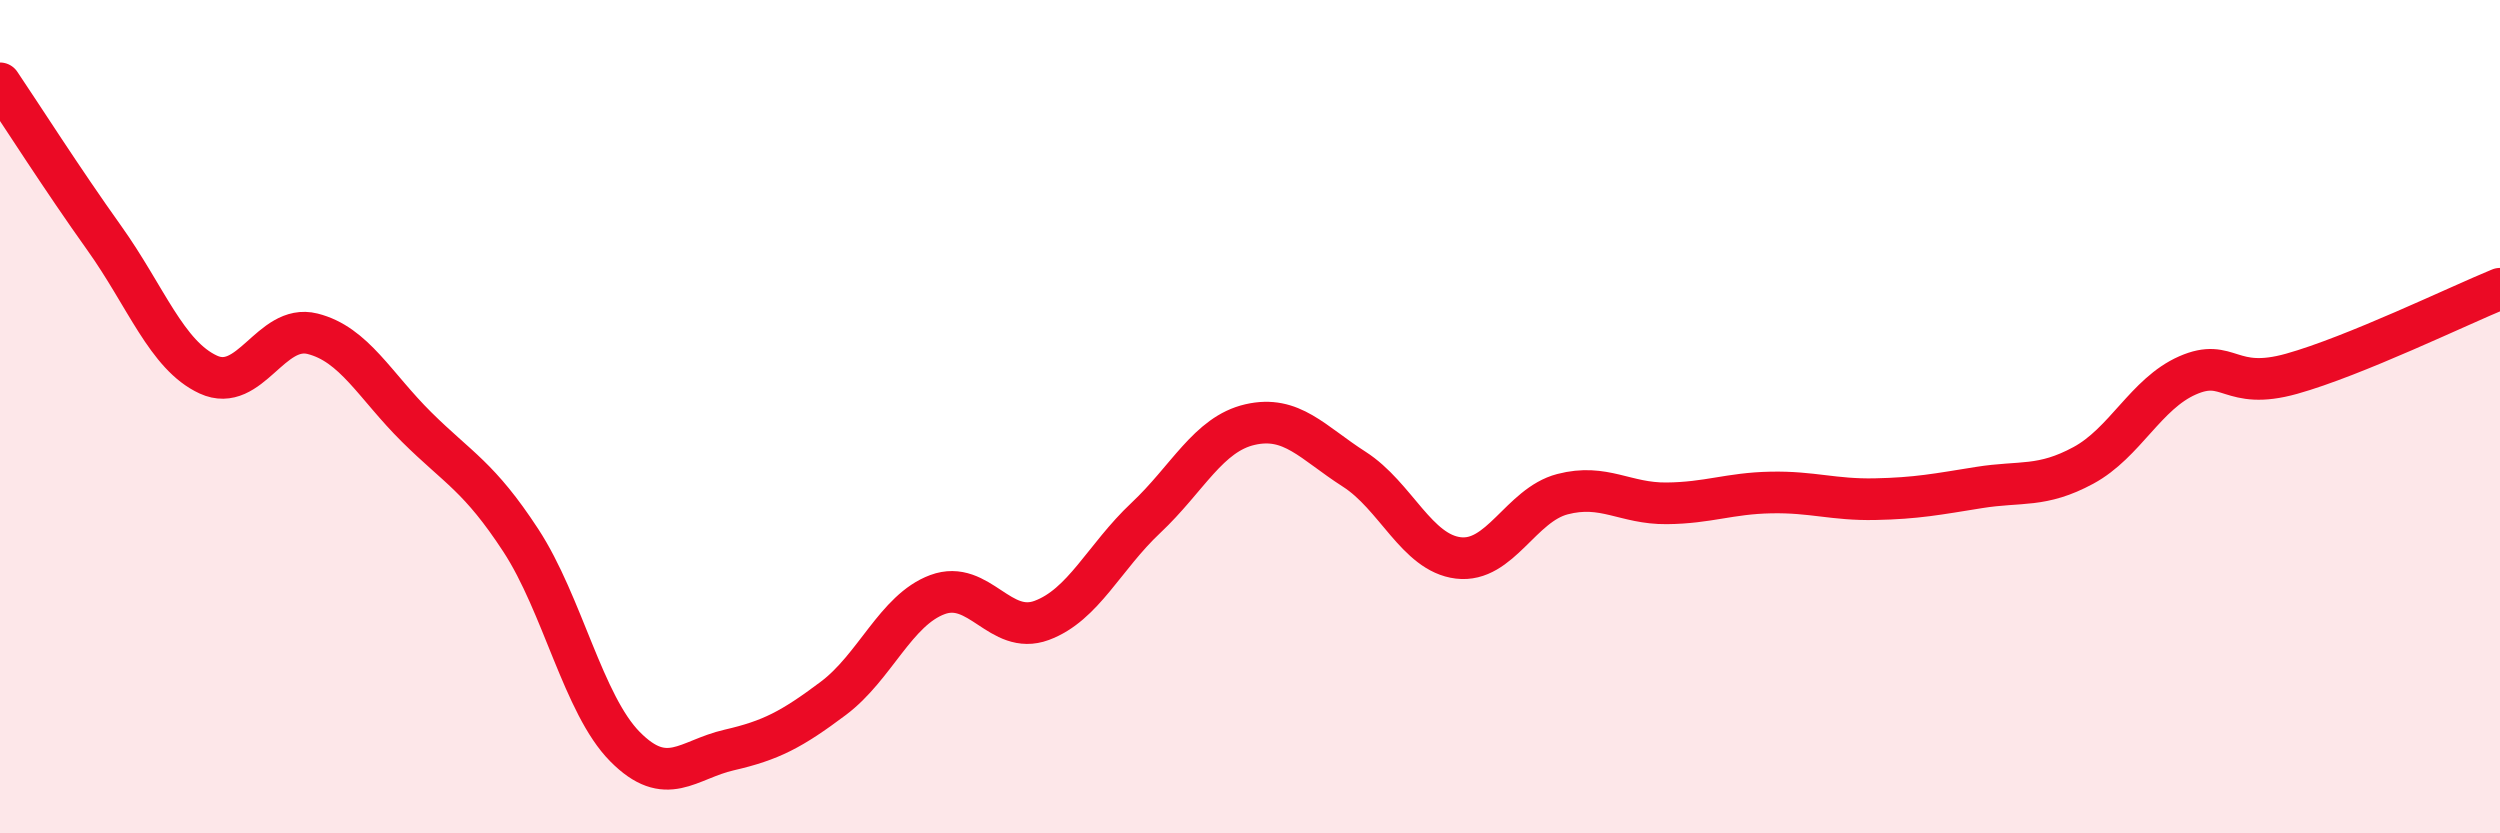 
    <svg width="60" height="20" viewBox="0 0 60 20" xmlns="http://www.w3.org/2000/svg">
      <path
        d="M 0,2 C 0.5,2.74 1.5,4.31 2.5,5.71 C 3.5,7.11 4,8.53 5,8.99 C 6,9.45 6.5,7.76 7.5,8.01 C 8.5,8.26 9,9.26 10,10.25 C 11,11.24 11.5,11.44 12.5,12.97 C 13.5,14.5 14,16.91 15,17.92 C 16,18.93 16.5,18.23 17.5,18 C 18.5,17.77 19,17.51 20,16.76 C 21,16.01 21.5,14.64 22.5,14.27 C 23.5,13.9 24,15.26 25,14.89 C 26,14.52 26.5,13.37 27.5,12.43 C 28.5,11.49 29,10.42 30,10.19 C 31,9.96 31.5,10.62 32.5,11.26 C 33.5,11.9 34,13.27 35,13.39 C 36,13.51 36.5,12.12 37.5,11.86 C 38.5,11.6 39,12.09 40,12.08 C 41,12.07 41.5,11.84 42.5,11.82 C 43.5,11.8 44,12 45,11.98 C 46,11.96 46.5,11.86 47.5,11.7 C 48.5,11.54 49,11.71 50,11.17 C 51,10.63 51.5,9.45 52.5,9.01 C 53.5,8.57 53.5,9.39 55,8.97 C 56.5,8.55 59,7.34 60,6.93L60 20L0 20Z"
        fill="#EB0A25"
        opacity="0.1"
        stroke-linecap="round"
        stroke-linejoin="round"
      />
      <path
        d="M 0,2 C 0.5,2.74 1.5,4.31 2.5,5.71 C 3.5,7.11 4,8.53 5,8.99 C 6,9.45 6.5,7.76 7.5,8.01 C 8.5,8.26 9,9.26 10,10.25 C 11,11.24 11.5,11.44 12.5,12.97 C 13.5,14.5 14,16.91 15,17.92 C 16,18.93 16.5,18.23 17.5,18 C 18.5,17.77 19,17.51 20,16.76 C 21,16.01 21.5,14.64 22.5,14.27 C 23.5,13.9 24,15.26 25,14.89 C 26,14.52 26.5,13.37 27.5,12.43 C 28.5,11.49 29,10.42 30,10.19 C 31,9.96 31.5,10.62 32.5,11.26 C 33.5,11.9 34,13.27 35,13.39 C 36,13.51 36.5,12.12 37.5,11.86 C 38.5,11.6 39,12.09 40,12.08 C 41,12.07 41.5,11.84 42.5,11.82 C 43.5,11.8 44,12 45,11.98 C 46,11.96 46.5,11.86 47.5,11.7 C 48.5,11.54 49,11.71 50,11.17 C 51,10.63 51.5,9.45 52.5,9.01 C 53.5,8.57 53.5,9.39 55,8.97 C 56.5,8.55 59,7.34 60,6.93"
        stroke="#EB0A25"
        stroke-width="1"
        fill="none"
        stroke-linecap="round"
        stroke-linejoin="round"
      />
    </svg>
  